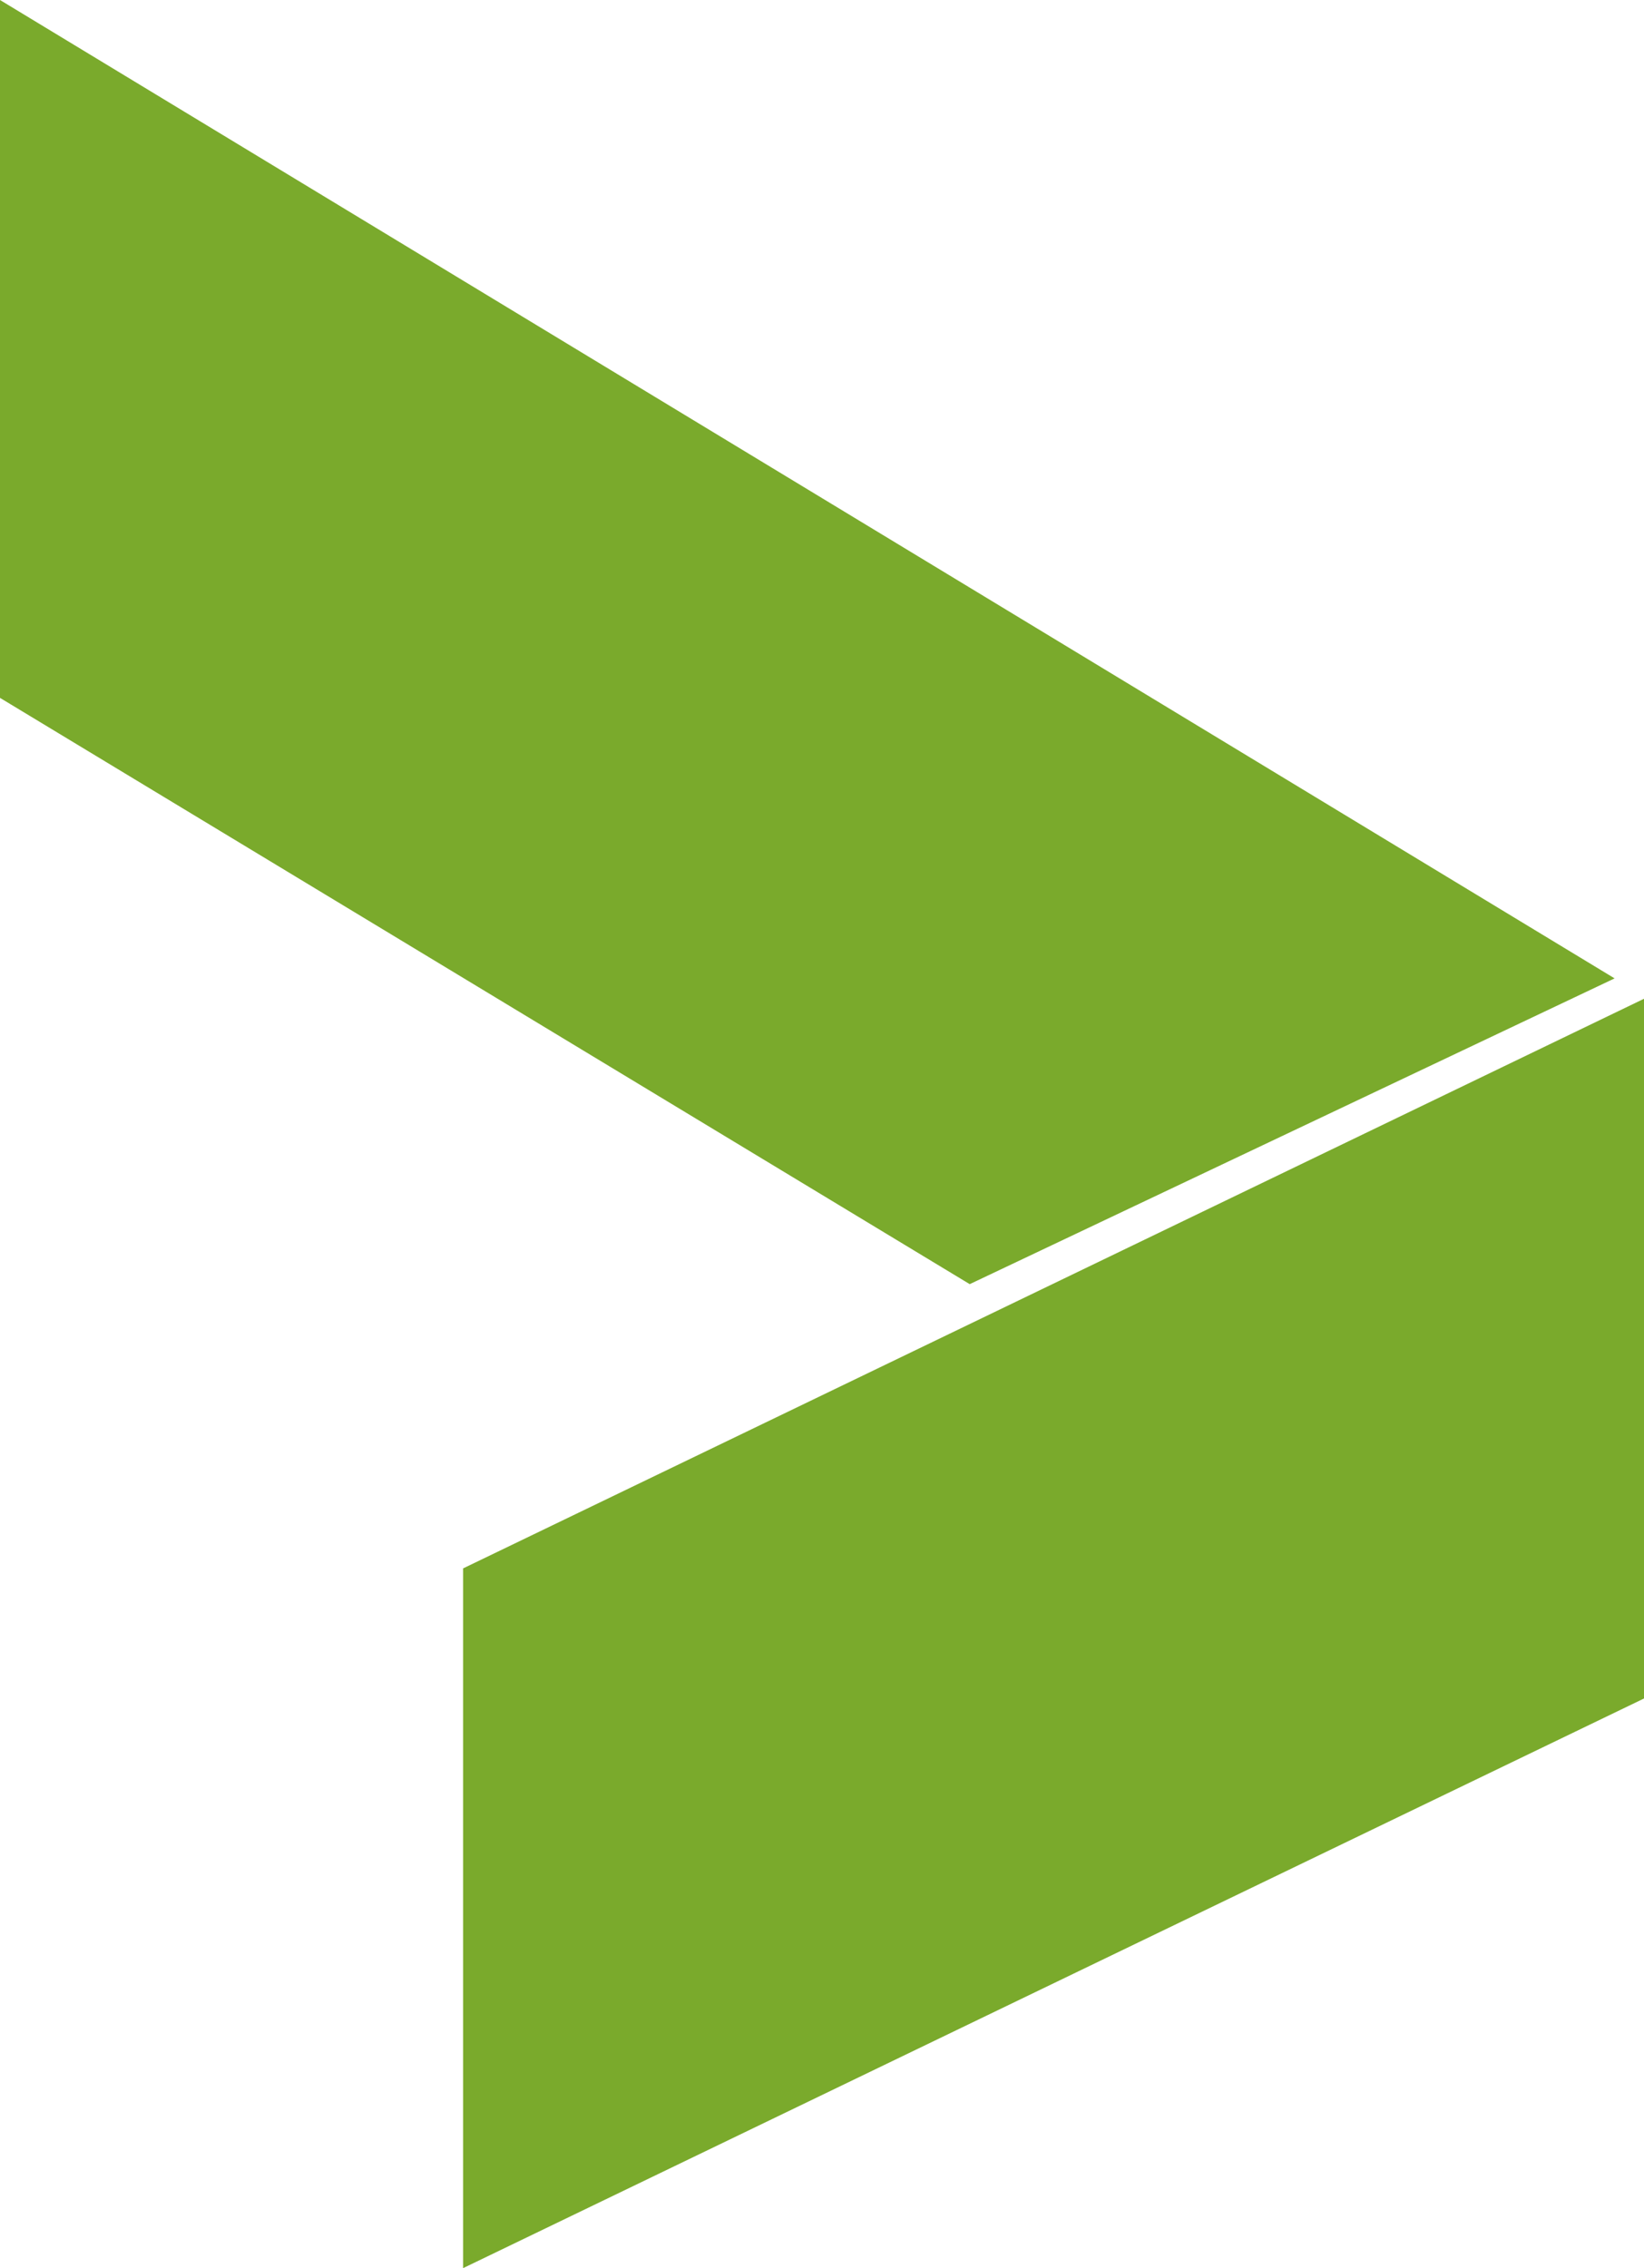 <svg xmlns="http://www.w3.org/2000/svg" viewBox="0 0 79.41 109.56"><defs><style>.cls-1{fill:#7aaa2c;}</style></defs><g id="Ebene_2" data-name="Ebene 2"><g id="Ebene_1-2" data-name="Ebene 1"><polygon class="cls-1" points="0 0 0 33.71 46.84 62.03 77.99 47.26 0 0"/><polygon class="cls-1" points="22.37 75.76 22.37 109.56 79.42 82.04 79.42 48.24 22.37 75.76"/></g></g></svg>